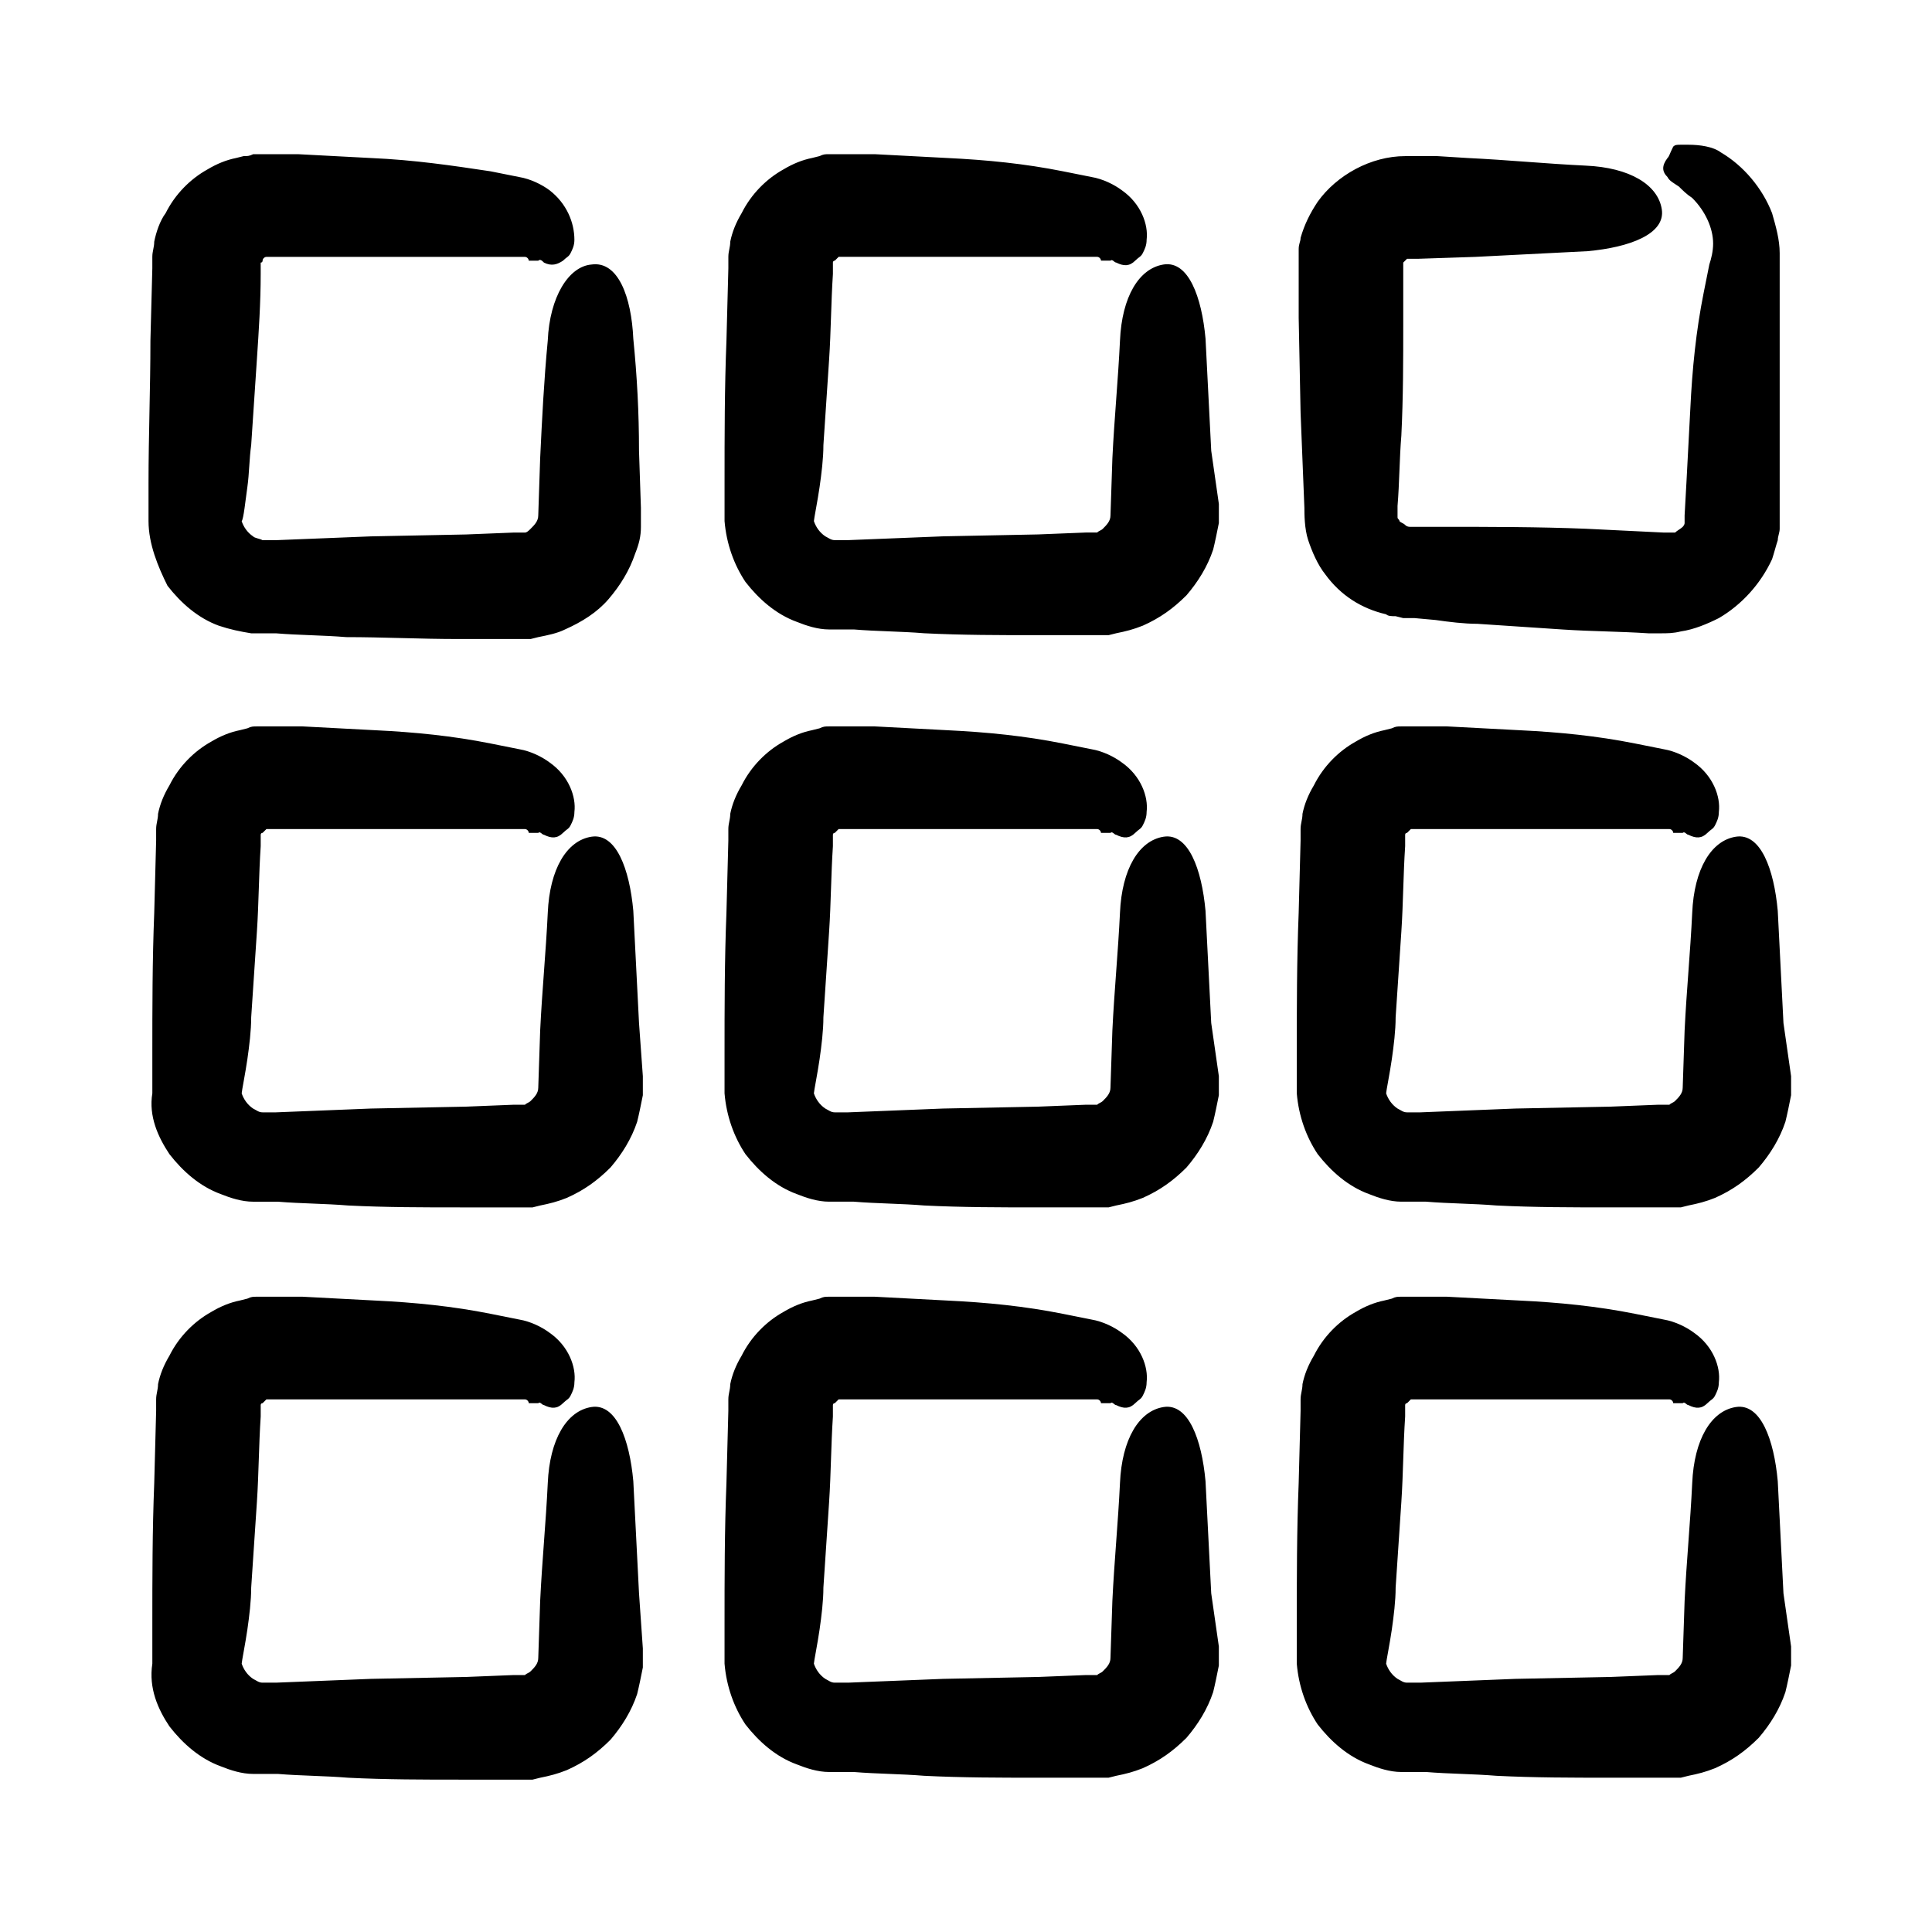 <?xml version="1.0" encoding="UTF-8"?>
<!-- Uploaded to: ICON Repo, www.iconrepo.com, Generator: ICON Repo Mixer Tools -->
<svg fill="#000000" width="800px" height="800px" version="1.1" viewBox="144 144 512 512" xmlns="http://www.w3.org/2000/svg">
 <path d="m313.85 278.58v2.016 1.512 1.512c0 2.519-0.504 4.535-1.512 7.055-1.512 4.535-4.031 8.566-7.055 12.09-3.023 3.527-7.055 6.047-11.586 8.062-2.016 1.008-4.535 1.512-7.055 2.016l-2.016 0.504h-19.145c-10.078 0-20.152-0.504-29.727-0.504-6.047-0.504-12.594-0.504-18.641-1.008h-2.519-4.031c-3.023-0.504-5.543-1.008-8.566-2.016-5.543-2.016-10.078-6.047-13.602-10.578-2.516-5.043-5.035-11.09-5.035-17.137v-10.074c0-12.594 0.504-25.191 0.504-37.785l0.504-19.145v-3.023c0-1.512 0.504-2.519 0.504-4.031 0.504-2.519 1.512-5.543 3.023-7.559 2.519-5.039 6.551-9.07 11.082-11.586 2.519-1.512 5.039-2.519 7.559-3.023l2.016-0.504c1.008 0 1.512 0 2.519-0.504h12.094l19.145 1.008c11.586 0.504 21.66 2.016 31.738 3.527 2.519 0.504 5.039 1.008 7.559 1.512 3.023 0.504 6.047 2.016 8.062 3.527 4.535 3.527 6.551 8.566 6.551 13.098 0 1.512-0.504 2.519-1.008 3.527-0.504 1.008-1.008 1.008-2.016 2.016-1.512 1.008-3.023 1.512-5.039 0.504-0.504-0.504-1.008-1.008-1.512-0.504h-0.504-0.504-1.512c0-0.504-0.504-1.008-1.008-1.008h-0.504-67.008-0.504s0.504 0 0 0h-0.504c-0.504 0-1.008 0.504-1.008 1.008 0 0 0 0.504-0.504 0.504v0.504 0.504 2.016c0 7.559-0.504 15.113-1.008 22.672s-1.008 15.113-1.512 22.672c-0.504 3.527-0.504 7.559-1.008 11.082-0.504 3.527-1.008 8.566-1.512 9.07 0.504 1.512 1.512 3.023 3.023 4.031 0.504 0.504 1.512 0.504 2.519 1.008h3.527l25.191-1.008 25.191-0.504 12.594-0.504h3.023c0.504 0 1.008-0.504 1.512-1.008 1.008-1.008 2.016-2.016 2.016-3.527l0.504-15.113c0.504-10.578 1.008-20.656 2.016-31.234 0.504-11.586 5.543-19.648 11.586-20.152 7.055-1.008 10.578 8.566 11.082 19.648 1.008 10.078 1.512 19.648 1.512 29.727zm-0.504 136.53c-0.504-10.078-1.008-19.648-1.512-29.727-1.008-11.082-4.535-20.656-11.082-19.648-6.551 1.008-11.082 8.566-11.586 20.152-0.504 10.578-1.512 20.656-2.016 31.234l-0.504 15.113c0 1.512-1.008 2.519-2.016 3.527-0.504 0.504-1.008 0.504-1.512 1.008 0 0-0.504 0 0 0h-3.023l-12.594 0.504-25.191 0.504-25.191 1.008h-3.527c-1.008 0-1.512-0.504-2.519-1.008-1.512-1.008-2.519-2.519-3.023-4.031 0-0.504 1.008-5.543 1.512-9.07 0.504-3.527 1.008-7.559 1.008-11.082 0.504-7.559 1.008-15.113 1.512-22.672 0.504-7.559 0.504-15.113 1.008-22.672v-2.016-0.504-0.504s0-0.504 0.504-0.504l1.008-1.008h0.504 0.504 67.008 0.504c0.504 0 1.008 0.504 1.008 1.008h1.512 0.504 0.504c0.504-0.504 1.008 0.504 1.512 0.504 2.016 1.008 3.527 1.008 5.039-0.504 1.008-1.008 1.512-1.008 2.016-2.016 0.504-1.008 1.008-2.016 1.008-3.527 0.504-4.031-1.512-9.574-6.551-13.098-2.016-1.512-5.039-3.023-8.062-3.527-2.519-0.504-5.039-1.008-7.559-1.512-10.078-2.016-20.152-3.023-30.73-3.527l-19.145-1.008h-12.094c-1.008 0-1.512 0-2.519 0.504l-2.016 0.504c-2.519 0.504-5.039 1.512-7.559 3.023-4.535 2.519-8.566 6.551-11.082 11.586-1.512 2.519-2.519 5.039-3.023 7.559 0 1.512-0.504 2.519-0.504 4.031v3.023l-0.504 19.145c-0.504 12.594-0.504 25.191-0.504 37.785v10.078c-1.008 6.051 1.512 11.59 4.535 16.125 3.527 4.535 8.062 8.566 13.602 10.578 2.519 1.008 5.543 2.016 8.566 2.016h4.031 2.519c6.047 0.504 12.594 0.504 18.641 1.008 10.078 0.504 20.152 0.504 29.727 0.504h19.145l2.016-0.504c2.519-0.504 4.535-1.008 7.055-2.016 4.535-2.016 8.062-4.535 11.586-8.062 3.023-3.527 5.543-7.559 7.055-12.09 0.504-2.016 1.008-4.535 1.512-7.055v-1.512-1.512-2.016zm0 151.14c-0.504-10.078-1.008-19.648-1.512-29.727-1.008-11.082-4.535-20.656-11.082-19.648-6.551 1.008-11.082 8.566-11.586 20.152-0.504 10.578-1.512 20.656-2.016 31.234l-0.504 15.113c0 1.512-1.008 2.519-2.016 3.527-0.504 0.504-1.008 0.504-1.512 1.008 0 0-0.504 0 0 0h-3.023l-12.594 0.504-25.191 0.504-25.191 1.008h-3.527c-1.008 0-1.512-0.504-2.519-1.008-1.512-1.008-2.519-2.519-3.023-4.031 0-0.504 1.008-5.543 1.512-9.07 0.504-3.527 1.008-7.559 1.008-11.082 0.504-7.559 1.008-15.113 1.512-22.672s0.504-15.113 1.008-22.672v-2.016-0.504-0.504s0-0.504 0.504-0.504c0.504-0.504 0.504-0.504 1.008-1.008h0.504 0.504 67.008 0.504c0.504 0 1.008 0.504 1.008 1.008h1.512 0.504 0.504c0.504-0.504 1.008 0.504 1.512 0.504 2.016 1.008 3.527 1.008 5.039-0.504 1.008-1.008 1.512-1.008 2.016-2.016 0.504-1.008 1.008-2.016 1.008-3.527 0.504-4.031-1.512-9.574-6.551-13.098-2.016-1.512-5.039-3.023-8.062-3.527-2.519-0.504-5.039-1.008-7.559-1.512-10.078-2.016-20.152-3.023-30.73-3.527l-19.145-1.008h-12.094c-1.008 0-1.512 0-2.519 0.504l-2.016 0.504c-2.519 0.504-5.039 1.512-7.559 3.023-4.535 2.519-8.566 6.551-11.082 11.586-1.512 2.519-2.519 5.039-3.023 7.559 0 1.512-0.504 2.519-0.504 4.031v3.023l-0.504 19.145c-0.504 12.594-0.504 25.191-0.504 37.785v10.078c-1.008 6.555 1.512 12.098 4.535 16.633 3.527 4.535 8.062 8.566 13.602 10.578 2.519 1.008 5.543 2.016 8.566 2.016h4.031 2.519c6.047 0.504 12.594 0.504 18.641 1.008 10.078 0.504 20.152 0.504 29.727 0.504h19.145l2.016-0.504c2.519-0.504 4.535-1.008 7.055-2.016 4.535-2.016 8.062-4.535 11.586-8.062 3.023-3.527 5.543-7.559 7.055-12.09 0.504-2.016 1.008-4.535 1.512-7.055v-1.512-1.512-2.016zm151.64-151.14c-0.504-10.078-1.008-19.648-1.512-29.727-1.008-11.082-4.535-20.656-11.082-19.648-6.551 1.008-11.082 8.566-11.586 20.152-0.504 10.578-1.512 20.656-2.016 31.234l-0.504 15.113c0 1.512-1.008 2.519-2.016 3.527-0.504 0.504-1.008 0.504-1.512 1.008 0 0-0.504 0 0 0h-3.023l-12.594 0.504-25.191 0.504-25.191 1.008h-3.527c-1.008 0-1.512-0.504-2.519-1.008-1.512-1.008-2.519-2.519-3.023-4.031 0-0.504 1.008-5.543 1.512-9.07 0.504-3.527 1.008-7.559 1.008-11.082 0.504-7.559 1.008-15.113 1.512-22.672 0.504-7.559 0.504-15.113 1.008-22.672v-2.016-0.504-0.504s0-0.504 0.504-0.504c0.504-0.504 0.504-0.504 1.008-1.008h0.504 0.504 67.008 0.504c0.504 0 1.008 0.504 1.008 1.008h1.512 0.504 0.504c0.504-0.504 1.008 0.504 1.512 0.504 2.016 1.008 3.527 1.008 5.039-0.504 1.008-1.008 1.512-1.008 2.016-2.016 0.504-1.008 1.008-2.016 1.008-3.527 0.504-4.031-1.512-9.574-6.551-13.098-2.016-1.512-5.039-3.023-8.062-3.527-2.519-0.504-5.039-1.008-7.559-1.512-10.078-2.016-20.152-3.023-30.73-3.527l-19.145-1.008h-12.094c-1.008 0-1.512 0-2.519 0.504l-2.016 0.504c-2.519 0.504-5.039 1.512-7.559 3.023-4.535 2.519-8.566 6.551-11.082 11.586-1.512 2.519-2.519 5.039-3.023 7.559 0 1.512-0.504 2.519-0.504 4.031v3.023l-0.504 19.145c-0.504 12.594-0.504 25.191-0.504 37.785v10.078c0.504 6.047 2.519 11.586 5.543 16.121 3.527 4.535 8.062 8.566 13.602 10.578 2.519 1.008 5.543 2.016 8.566 2.016h4.031 2.519c6.047 0.504 12.594 0.504 18.641 1.008 10.078 0.504 20.152 0.504 29.727 0.504h19.145l2.016-0.504c2.519-0.504 4.535-1.008 7.055-2.016 4.535-2.016 8.062-4.535 11.586-8.062 3.023-3.527 5.543-7.559 7.055-12.09 0.504-2.016 1.008-4.535 1.512-7.055v-1.512-1.512-2.016zm0 151.14c-0.504-10.078-1.008-19.648-1.512-29.727-1.008-11.082-4.535-20.656-11.082-19.648-6.551 1.008-11.082 8.566-11.586 20.152-0.504 10.578-1.512 20.656-2.016 31.234l-0.504 15.113c0 1.512-1.008 2.519-2.016 3.527-0.504 0.504-1.008 0.504-1.512 1.008 0 0-0.504 0 0 0h-3.023l-12.594 0.504-25.191 0.504-25.191 1.008h-3.527c-1.008 0-1.512-0.504-2.519-1.008-1.512-1.008-2.519-2.519-3.023-4.031 0-0.504 1.008-5.543 1.512-9.07 0.504-3.527 1.008-7.559 1.008-11.082 0.504-7.559 1.008-15.113 1.512-22.672s0.504-15.113 1.008-22.672v-2.016-0.504-0.504s0-0.504 0.504-0.504c0.504-0.504 0.504-0.504 1.008-1.008h0.504 0.504 67.008 0.504c0.504 0 1.008 0.504 1.008 1.008h1.512 0.504 0.504c0.504-0.504 1.008 0.504 1.512 0.504 2.016 1.008 3.527 1.008 5.039-0.504 1.008-1.008 1.512-1.008 2.016-2.016 0.504-1.008 1.008-2.016 1.008-3.527 0.504-4.031-1.512-9.574-6.551-13.098-2.016-1.512-5.039-3.023-8.062-3.527-2.519-0.504-5.039-1.008-7.559-1.512-10.078-2.016-20.152-3.023-30.73-3.527l-19.145-1.008h-12.094c-1.008 0-1.512 0-2.519 0.504l-2.016 0.504c-2.519 0.504-5.039 1.512-7.559 3.023-4.535 2.519-8.566 6.551-11.082 11.586-1.512 2.519-2.519 5.039-3.023 7.559 0 1.512-0.504 2.519-0.504 4.031v3.023l-0.504 19.145c-0.504 12.594-0.504 25.191-0.504 37.785v10.078c0.504 6.047 2.519 11.586 5.543 16.121 3.527 4.535 8.062 8.566 13.602 10.578 2.519 1.008 5.543 2.016 8.566 2.016h4.031 2.519c6.047 0.504 12.594 0.504 18.641 1.008 10.078 0.504 20.152 0.504 29.727 0.504h19.145l2.016-0.504c2.519-0.504 4.535-1.008 7.055-2.016 4.535-2.016 8.062-4.535 11.586-8.062 3.023-3.527 5.543-7.559 7.055-12.09 0.504-2.016 1.008-4.535 1.512-7.055v-1.512-1.512-2.016zm151.65-151.14c-0.504-10.078-1.008-19.648-1.512-29.727-1.008-11.082-4.535-20.656-11.082-19.648-6.551 1.008-11.082 8.566-11.586 20.152-0.504 10.578-1.512 20.656-2.016 31.234l-0.504 15.113c0 1.512-1.008 2.519-2.016 3.527-0.504 0.504-1.008 0.504-1.512 1.008 0 0-0.504 0 0 0h-3.023l-12.594 0.504-25.191 0.504-25.191 1.008h-3.527c-1.008 0-1.512-0.504-2.519-1.008-1.512-1.008-2.519-2.519-3.023-4.031 0-0.504 1.008-5.543 1.512-9.07 0.504-3.527 1.008-7.559 1.008-11.082 0.504-7.559 1.008-15.113 1.512-22.672 0.504-7.559 0.504-15.113 1.008-22.672v-2.016-0.504-0.504s0-0.504 0.504-0.504c0.504-0.504 0.504-0.504 1.008-1.008h0.504 0.504 67.008 0.504c0.504 0 1.008 0.504 1.008 1.008h1.512 0.504 0.504c0.504-0.504 1.008 0.504 1.512 0.504 2.016 1.008 3.527 1.008 5.039-0.504 1.008-1.008 1.512-1.008 2.016-2.016 0.504-1.008 1.008-2.016 1.008-3.527 0.504-4.031-1.512-9.574-6.551-13.098-2.016-1.512-5.039-3.023-8.062-3.527-2.519-0.504-5.039-1.008-7.559-1.512-10.078-2.016-20.152-3.023-30.73-3.527l-19.145-1.008h-12.094c-1.008 0-1.512 0-2.519 0.504l-2.016 0.504c-2.519 0.504-5.039 1.512-7.559 3.023-4.535 2.519-8.566 6.551-11.082 11.586-1.512 2.519-2.519 5.039-3.023 7.559 0 1.512-0.504 2.519-0.504 4.031v3.023l-0.504 19.145c-0.504 12.594-0.504 25.191-0.504 37.785v10.078c0.504 6.047 2.519 11.586 5.543 16.121 3.527 4.535 8.062 8.566 13.602 10.578 2.519 1.008 5.543 2.016 8.566 2.016h4.031 2.519c6.047 0.504 12.594 0.504 18.641 1.008 10.078 0.504 20.152 0.504 29.727 0.504h19.145l2.016-0.504c2.519-0.504 4.535-1.008 7.055-2.016 4.535-2.016 8.062-4.535 11.586-8.062 3.023-3.527 5.543-7.559 7.055-12.09 0.504-2.016 1.008-4.535 1.512-7.055v-1.512-1.512-2.016zm0 151.14c-0.504-10.078-1.008-19.648-1.512-29.727-1.008-11.082-4.535-20.656-11.082-19.648-6.551 1.008-11.082 8.566-11.586 20.152-0.504 10.578-1.512 20.656-2.016 31.234l-0.504 15.113c0 1.512-1.008 2.519-2.016 3.527-0.504 0.504-1.008 0.504-1.512 1.008 0 0-0.504 0 0 0h-3.023l-12.594 0.504-25.191 0.504-25.191 1.008h-3.527c-1.008 0-1.512-0.504-2.519-1.008-1.512-1.008-2.519-2.519-3.023-4.031 0-0.504 1.008-5.543 1.512-9.07 0.504-3.527 1.008-7.559 1.008-11.082 0.504-7.559 1.008-15.113 1.512-22.672s0.504-15.113 1.008-22.672v-2.016-0.504-0.504s0-0.504 0.504-0.504l1.008-1.008h0.504 0.504 67.008 0.504c0.504 0 1.008 0.504 1.008 1.008h1.512 0.504 0.504c0.504-0.504 1.008 0.504 1.512 0.504 2.016 1.008 3.527 1.008 5.039-0.504 1.008-1.008 1.512-1.008 2.016-2.016 0.504-1.008 1.008-2.016 1.008-3.527 0.504-4.031-1.512-9.574-6.551-13.098-2.016-1.512-5.039-3.023-8.062-3.527-2.519-0.504-5.039-1.008-7.559-1.512-10.078-2.016-20.152-3.023-30.73-3.527l-19.145-1.008h-12.094c-1.008 0-1.512 0-2.519 0.504l-2.016 0.504c-2.519 0.504-5.039 1.512-7.559 3.023-4.535 2.519-8.566 6.551-11.082 11.586-1.512 2.519-2.519 5.039-3.023 7.559 0 1.512-0.504 2.519-0.504 4.031v3.023l-0.504 19.145c-0.504 12.594-0.504 25.191-0.504 37.785v10.078c0.504 6.047 2.519 11.586 5.543 16.121 3.527 4.535 8.062 8.566 13.602 10.578 2.519 1.008 5.543 2.016 8.566 2.016h4.031 2.519c6.047 0.504 12.594 0.504 18.641 1.008 10.078 0.504 20.152 0.504 29.727 0.504h19.145l2.016-0.504c2.519-0.504 4.535-1.008 7.055-2.016 4.535-2.016 8.062-4.535 11.586-8.062 3.023-3.527 5.543-7.559 7.055-12.09 0.504-2.016 1.008-4.535 1.512-7.055v-1.512-1.512-2.016zm-128.47-338.05 0.504 25.191 1.008 25.191c0 1.512 0 5.543 1.008 8.566 1.008 3.023 2.519 6.551 4.535 9.07 4.031 5.543 9.574 9.07 16.121 10.578 0.504 0.504 1.512 0.504 2.519 0.504l2.016 0.504h1.008 0.504 1.512l5.543 0.504c3.527 0.504 7.559 1.008 11.082 1.008 7.559 0.504 15.113 1.008 22.672 1.512 7.559 0.504 15.113 0.504 22.672 1.008h3.023c2.016 0 3.527 0 5.543-0.504 3.527-0.504 7.055-2.016 10.078-3.527 6.047-3.527 11.082-9.07 14.105-15.617 0.504-1.512 1.008-3.527 1.512-5.039 0-1.008 0.504-2.016 0.504-3.023v-73.055c0-3.527-1.008-7.055-2.016-10.578-2.519-6.551-7.559-12.594-13.602-16.121-2.016-1.512-5.543-2.016-8.566-2.016h-2.016c-1.008 0-1.512 0-2.016 0.504-1.012 2.012-1.012 2.516-1.516 3.019-1.512 2.016-1.512 3.527 0 5.039 0.504 1.008 1.512 1.512 3.023 2.519 1.008 1.008 2.016 2.016 3.527 3.023 3.527 3.527 5.543 8.062 5.543 12.09 0 2.016-0.504 4.031-1.008 5.543-0.504 2.519-1.008 5.039-1.512 7.559-2.016 10.078-3.023 20.152-3.527 30.73l-1.008 19.145-0.504 9.07v1.512 0.504c0 0.504-0.504 1.008-0.504 1.008-0.504 0.504-1.512 1.008-2.016 1.512h-1.008-2.016l-20.652-1.012c-12.594-0.504-25.191-0.504-37.785-0.504h-8.566c-0.504 0-1.008 0-1.512-0.504-0.504-0.504-1.008-0.504-1.512-1.008 0-0.504-0.504-0.504-0.504-1.008v-0.504-2.519c0.504-6.047 0.504-12.594 1.008-18.641 0.504-10.078 0.504-20.152 0.504-29.727v-16.625 0.504s0.504-0.504 0.504-0.504l0.504-0.504h0.504 0.504 2.016l15.113-0.504c10.078-0.504 19.648-1.008 29.727-1.512 11.082-1.008 20.656-4.535 19.648-11.082-1.008-6.551-8.566-11.082-20.152-11.586-10.578-0.504-20.656-1.512-31.234-2.016l-8.062-0.504h-6.047-2.519c-9.07 0-18.137 5.039-23.176 12.09-2.016 3.023-3.527 6.047-4.535 9.574 0 1.008-0.504 1.512-0.504 3.023zm-23.176 35.266c-0.504-10.078-1.008-19.648-1.512-29.727-1.008-11.082-4.535-20.656-11.082-19.648-6.551 1.008-11.082 8.566-11.586 20.152-0.504 10.578-1.512 20.656-2.016 31.234l-0.504 15.113c0 1.512-1.008 2.519-2.016 3.527-0.504 0.504-1.008 0.504-1.512 1.008 0 0-0.504 0 0 0h-3.023l-12.594 0.504-25.191 0.504-25.191 1.008h-3.527c-1.008 0-1.512-0.504-2.519-1.008-1.512-1.008-2.519-2.519-3.023-4.031 0-0.504 1.008-5.543 1.512-9.07s1.008-7.559 1.008-11.082c0.504-7.559 1.008-15.113 1.512-22.672s0.504-15.113 1.008-22.672v-2.016-0.504-0.504s0-0.504 0.504-0.504l1.008-1.008h0.504 0.504 67.008 0.504c0.504 0 1.008 0.504 1.008 1.008h1.512 0.504 0.504c0.504-0.504 1.008 0.504 1.512 0.504 2.016 1.008 3.527 1.008 5.039-0.504 1.008-1.008 1.512-1.008 2.016-2.016 0.504-1.008 1.008-2.016 1.008-3.527 0.504-4.031-1.512-9.574-6.551-13.098-2.016-1.512-5.039-3.023-8.062-3.527-2.519-0.504-5.039-1.008-7.559-1.512-10.078-2.016-20.152-3.023-30.73-3.527l-19.145-1.008h-12.094c-1.008 0-1.512 0-2.519 0.504l-2.016 0.504c-2.519 0.504-5.039 1.512-7.559 3.023-4.535 2.519-8.566 6.551-11.082 11.586-1.512 2.519-2.519 5.039-3.023 7.559 0 1.512-0.504 2.519-0.504 4.031v3.023l-0.504 19.145c-0.504 12.594-0.504 25.191-0.504 37.785v10.078c0.504 6.047 2.519 11.586 5.543 16.121 3.527 4.535 8.062 8.566 13.602 10.578 2.519 1.008 5.543 2.016 8.566 2.016h4.031 2.519c6.047 0.504 12.594 0.504 18.641 1.008 10.078 0.504 20.152 0.504 29.727 0.504h19.145l2.016-0.504c2.519-0.504 4.535-1.008 7.055-2.016 4.535-2.016 8.062-4.535 11.586-8.062 3.023-3.527 5.543-7.559 7.055-12.09 0.504-2.016 1.008-4.535 1.512-7.055v-1.512-1.512-2.016z"/>
</svg>